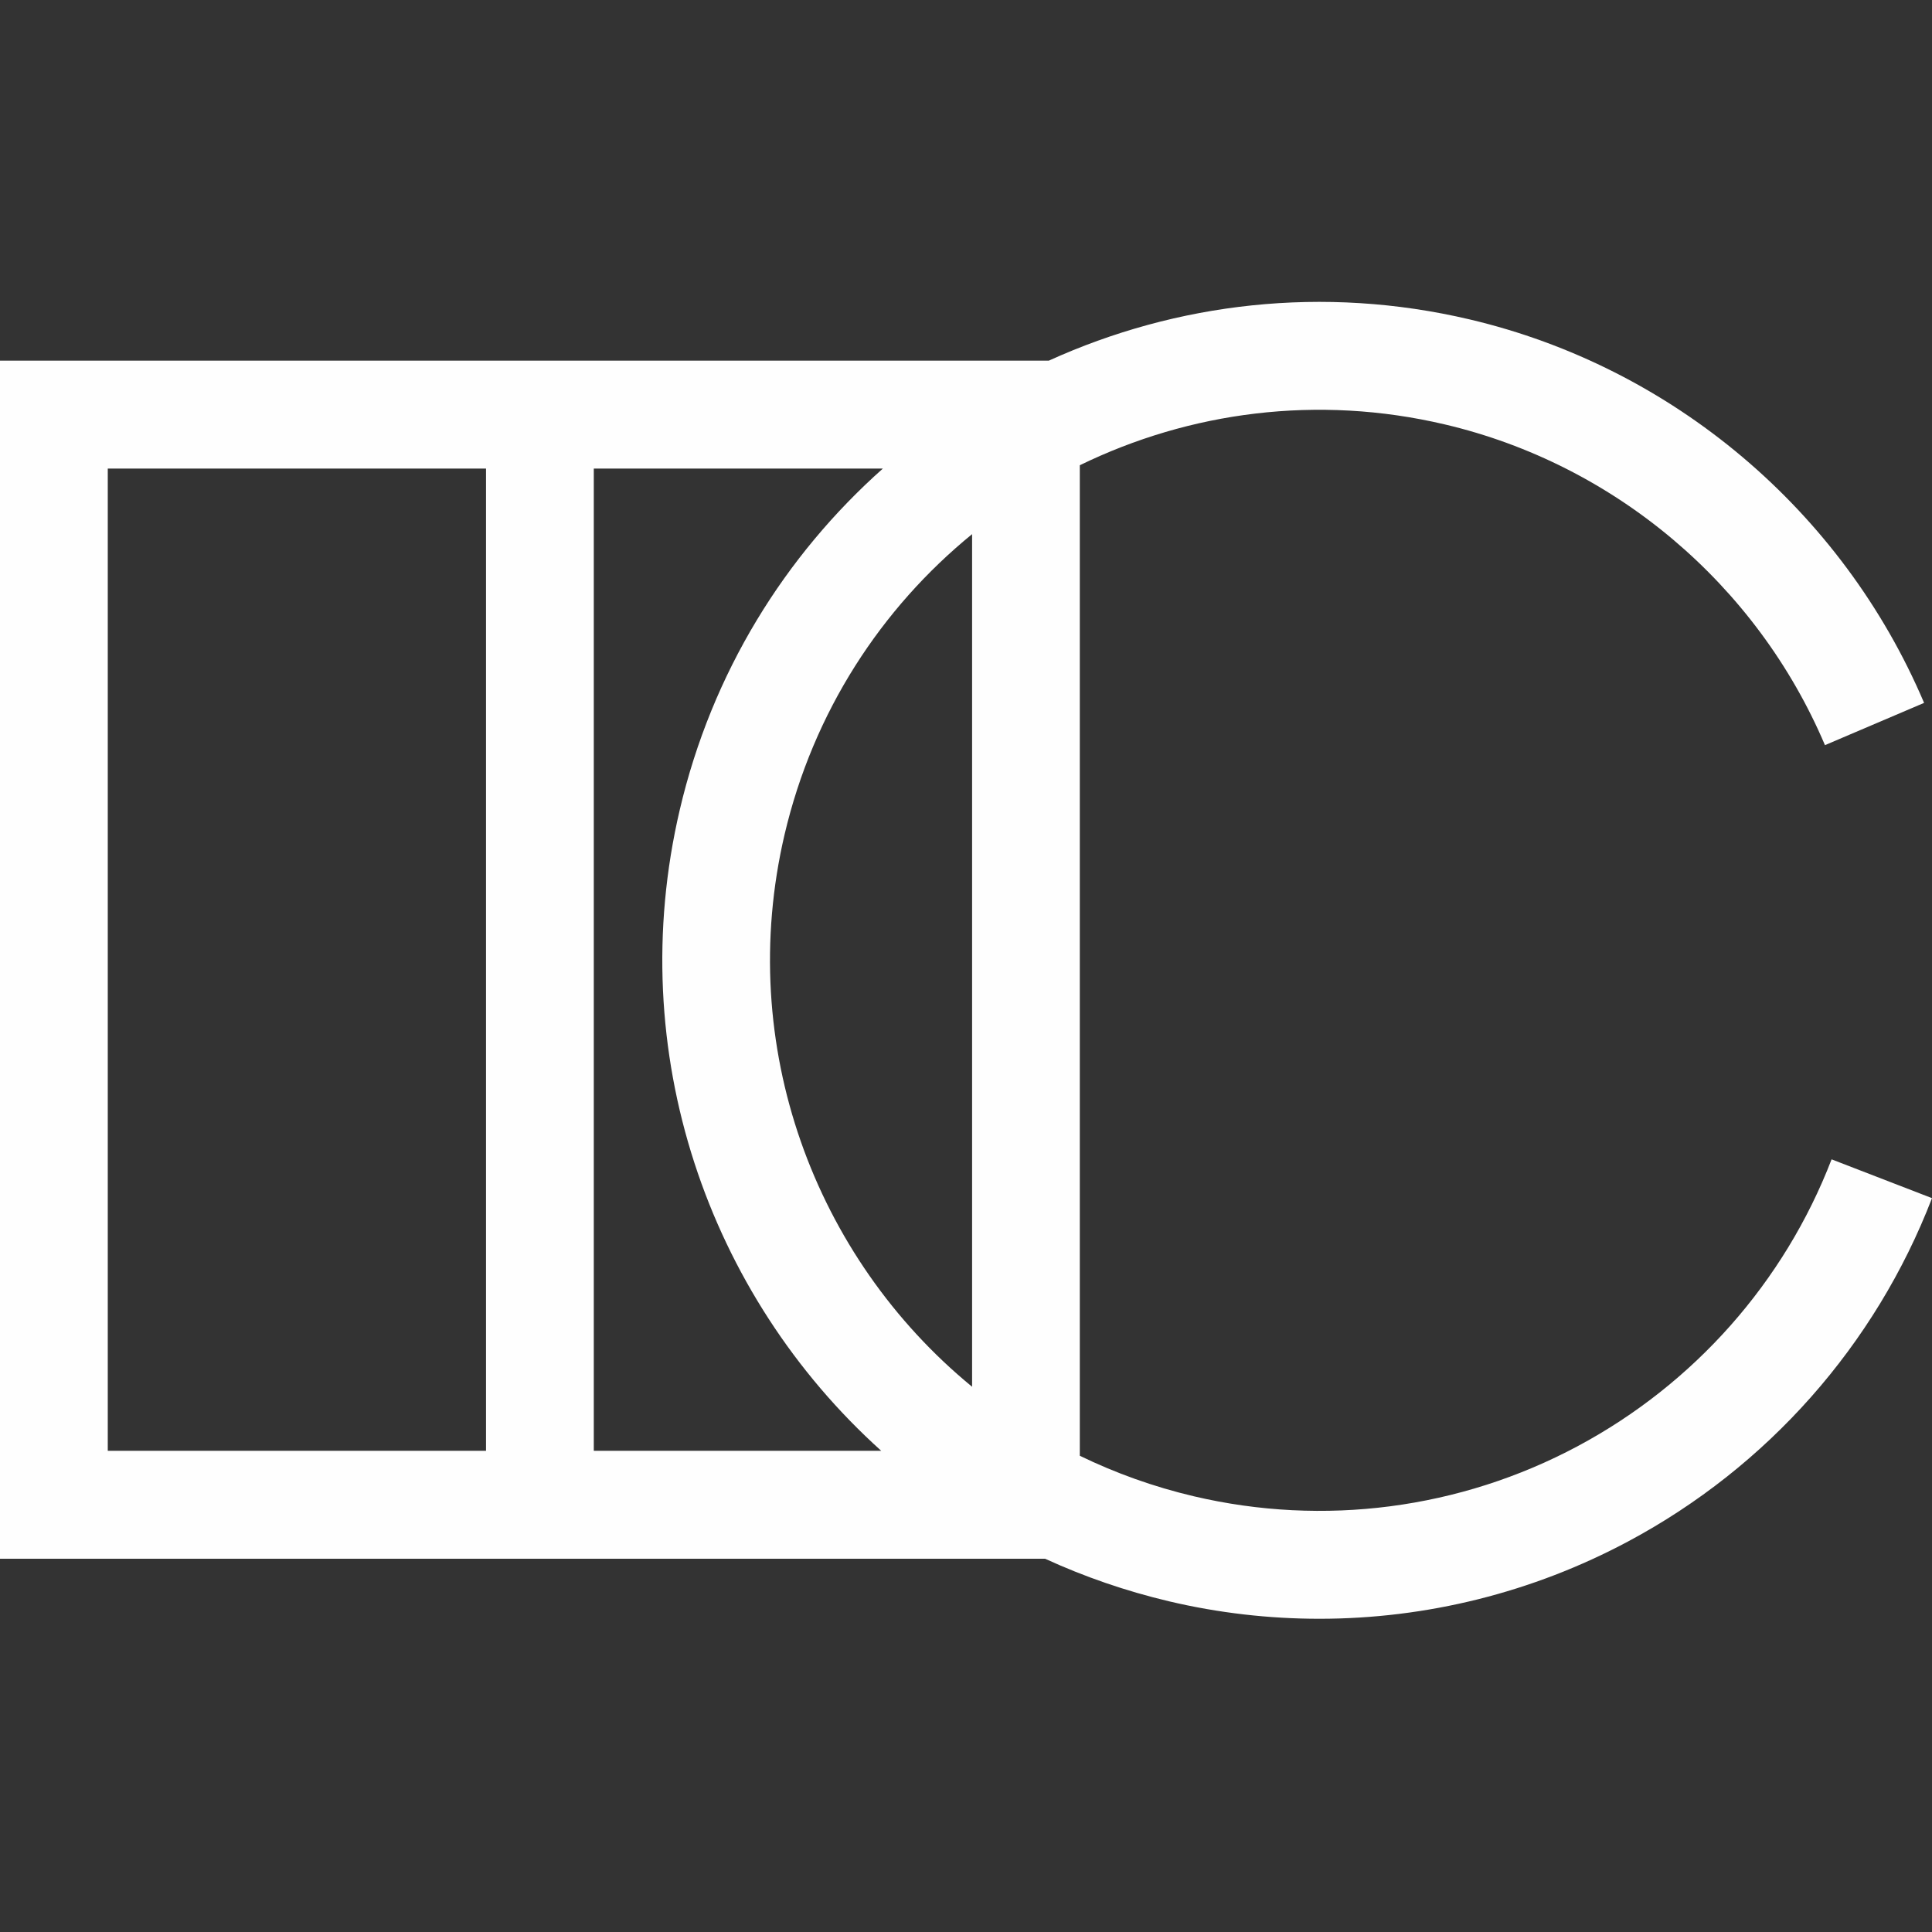 <?xml version="1.0" encoding="UTF-8"?> <svg xmlns="http://www.w3.org/2000/svg" width="32" height="32" viewBox="0 0 32 32" fill="none"><rect x="0" y="0" width="32" height="32" fill="#333333" stroke="none"/><path d="M30.337 19.202C29.554 21.235 28.059 22.923 26.13 23.954C24.182 24.995 21.925 25.289 19.773 24.783C19.107 24.626 18.476 24.399 17.885 24.112V7.706C19.7 6.821 21.819 6.532 23.932 7.03C26.742 7.691 29.095 9.677 30.227 12.342L31.869 11.642C30.515 8.455 27.701 6.08 24.34 5.29C21.914 4.719 19.484 5.014 17.373 5.973H0V25.818H17.311C17.958 26.115 18.645 26.353 19.364 26.523C20.186 26.717 21.022 26.812 21.854 26.812C23.625 26.812 25.382 26.378 26.967 25.531C29.275 24.298 31.062 22.279 32 19.845L30.336 19.202H30.337ZM16.101 22.969C13.496 20.832 12.176 17.321 12.995 13.822C13.472 11.788 14.597 10.074 16.101 8.847V22.968V22.969ZM1.785 7.761H8.05V24.03H1.785V7.761ZM9.835 24.03V7.761H14.623C13.001 9.203 11.791 11.141 11.259 13.413C10.319 17.426 11.732 21.452 14.596 24.03H9.835Z" fill="#FEFEFE"></path></svg> 